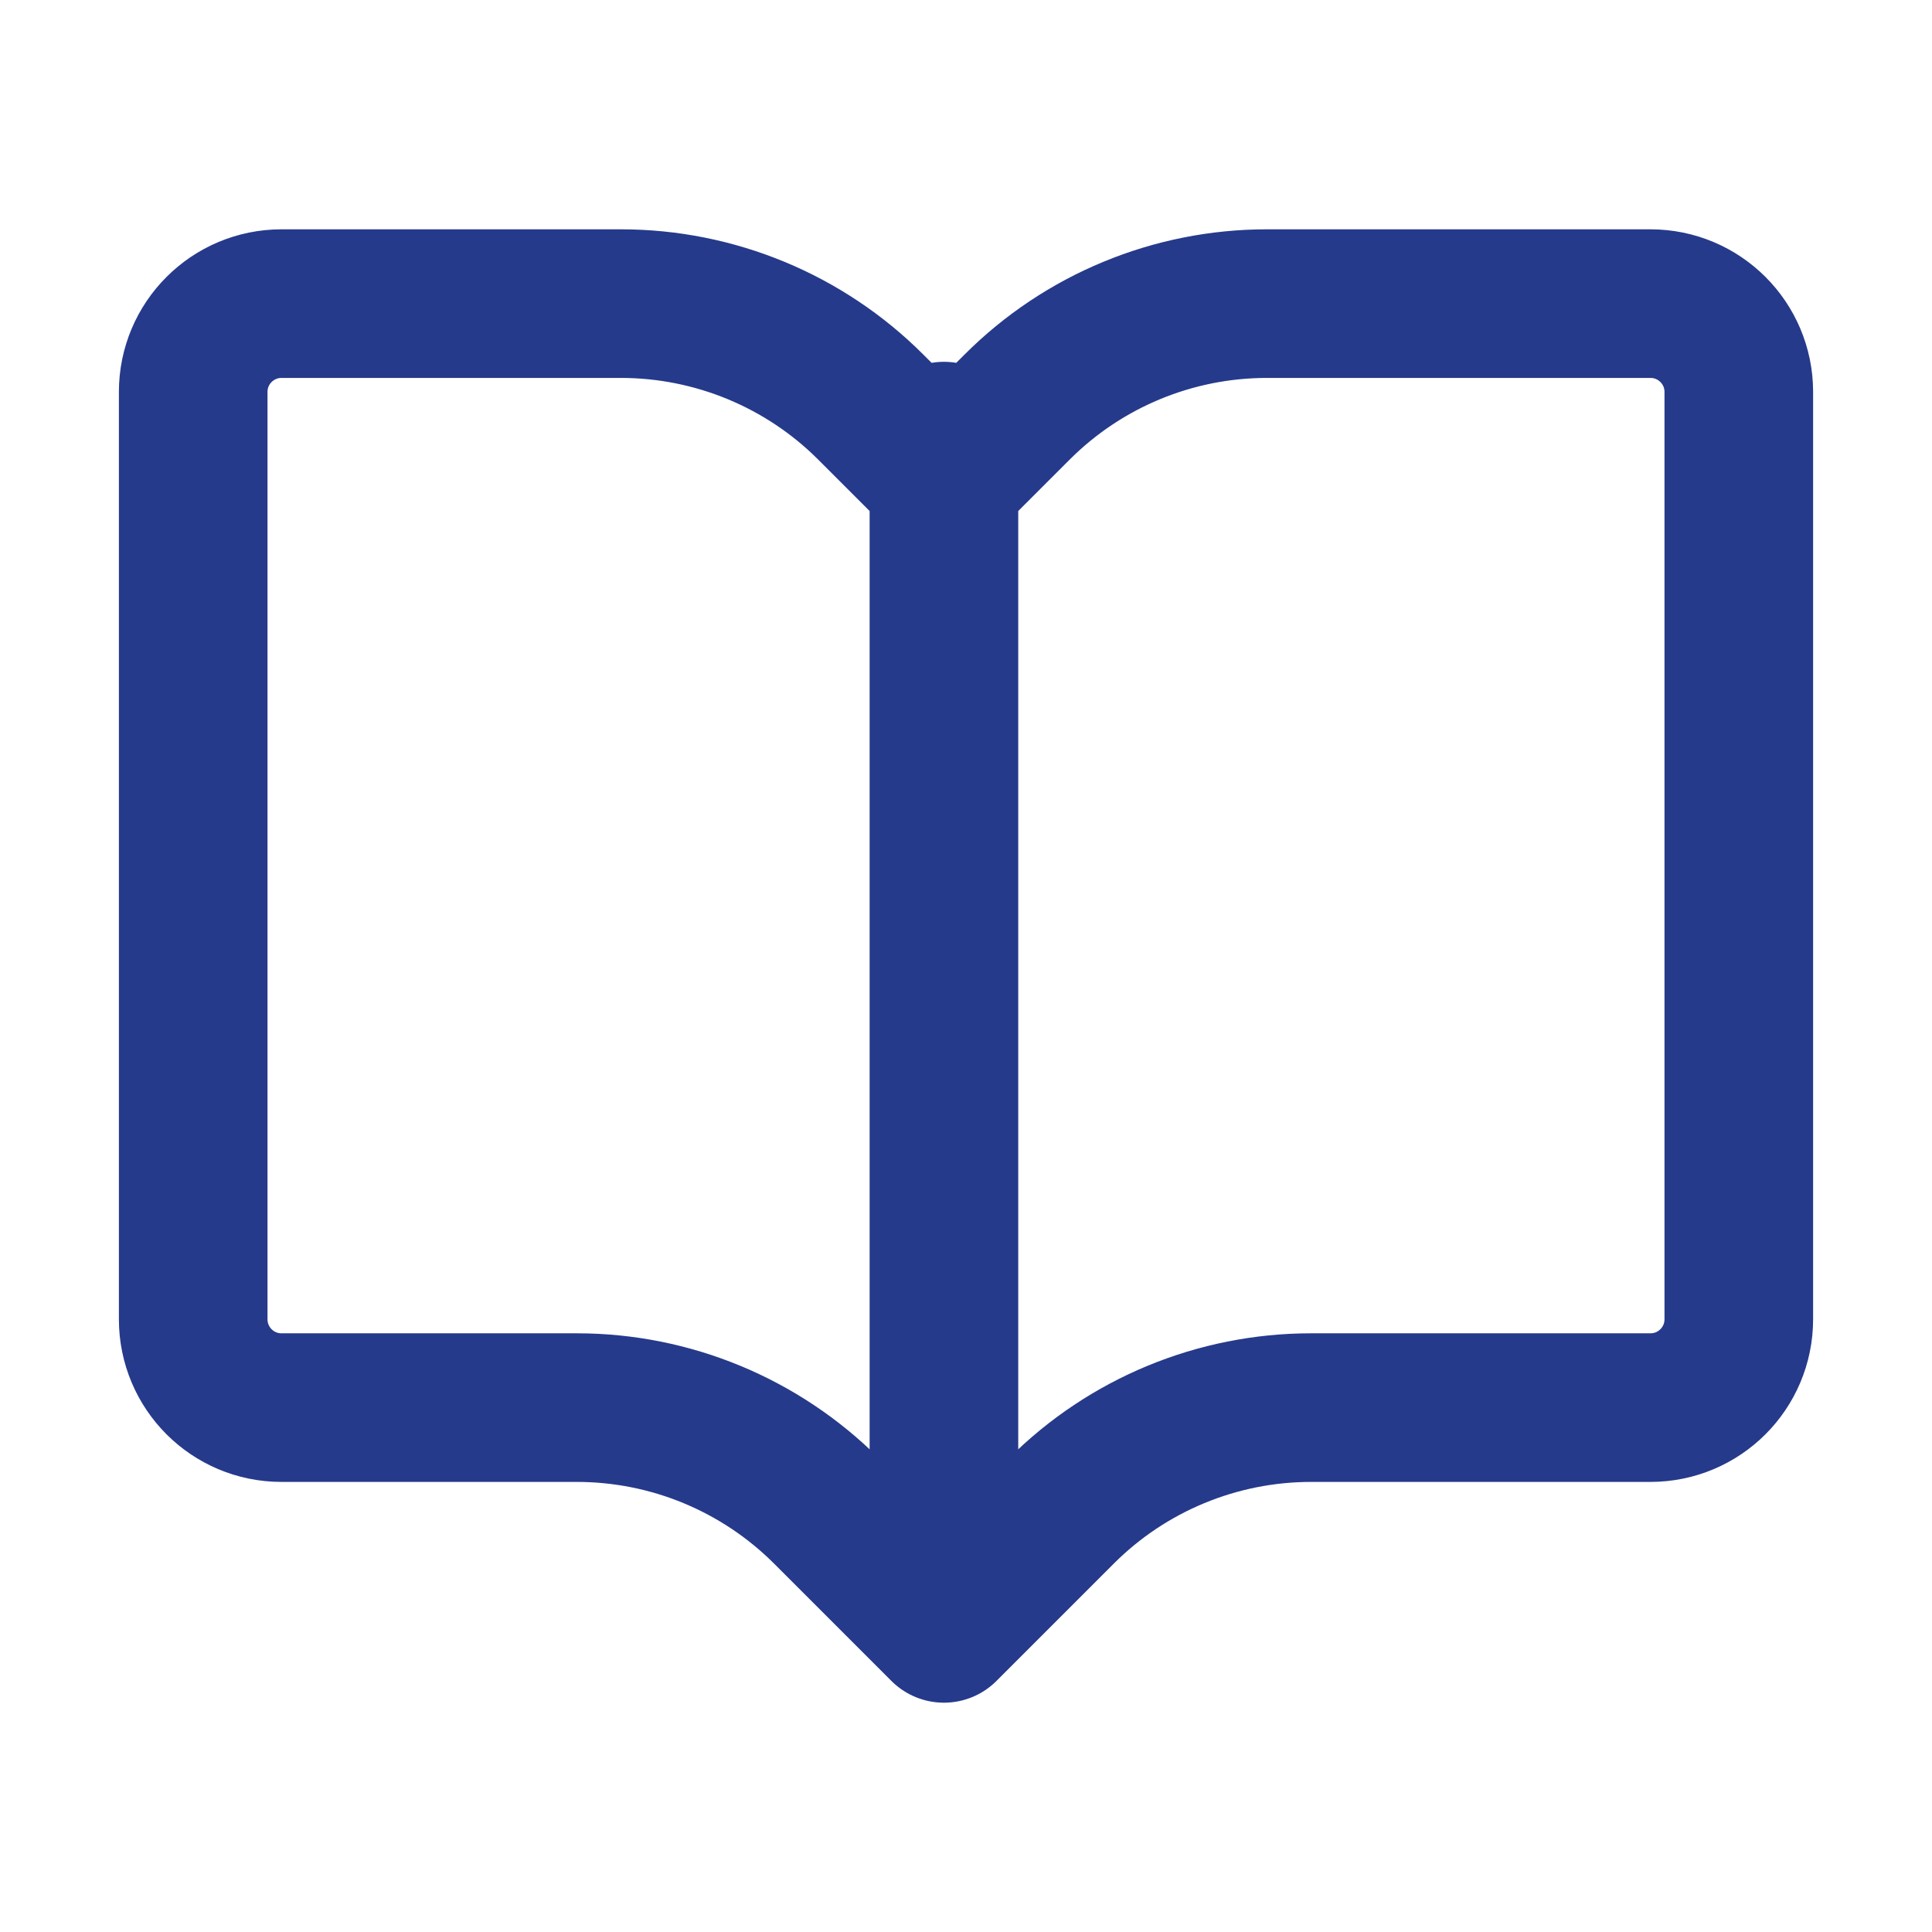 <?xml version="1.0" encoding="UTF-8"?>
<svg xmlns="http://www.w3.org/2000/svg" width="26" height="26" viewBox="0 0 26 26" fill="none">
  <path d="M12.703 21.914V5.869M12.703 21.914L11.124 20.335C10.232 19.444 9.024 18.943 7.763 18.943H3.788C3.131 18.943 2.6 18.411 2.6 17.754V5.274C2.6 4.618 3.132 4.086 3.789 4.086H8.356C9.617 4.086 10.827 4.587 11.718 5.478L12.703 6.463L13.688 5.478C14.579 4.587 15.788 4.086 17.049 4.086H22.211C22.868 4.086 23.4 4.618 23.4 5.274V17.754C23.4 18.411 22.868 18.943 22.211 18.943H17.644C16.383 18.943 15.173 19.444 14.282 20.335L12.703 21.914Z" stroke="#263A8B" stroke-width="2" stroke-linecap="round" stroke-linejoin="round"></path>
</svg>

